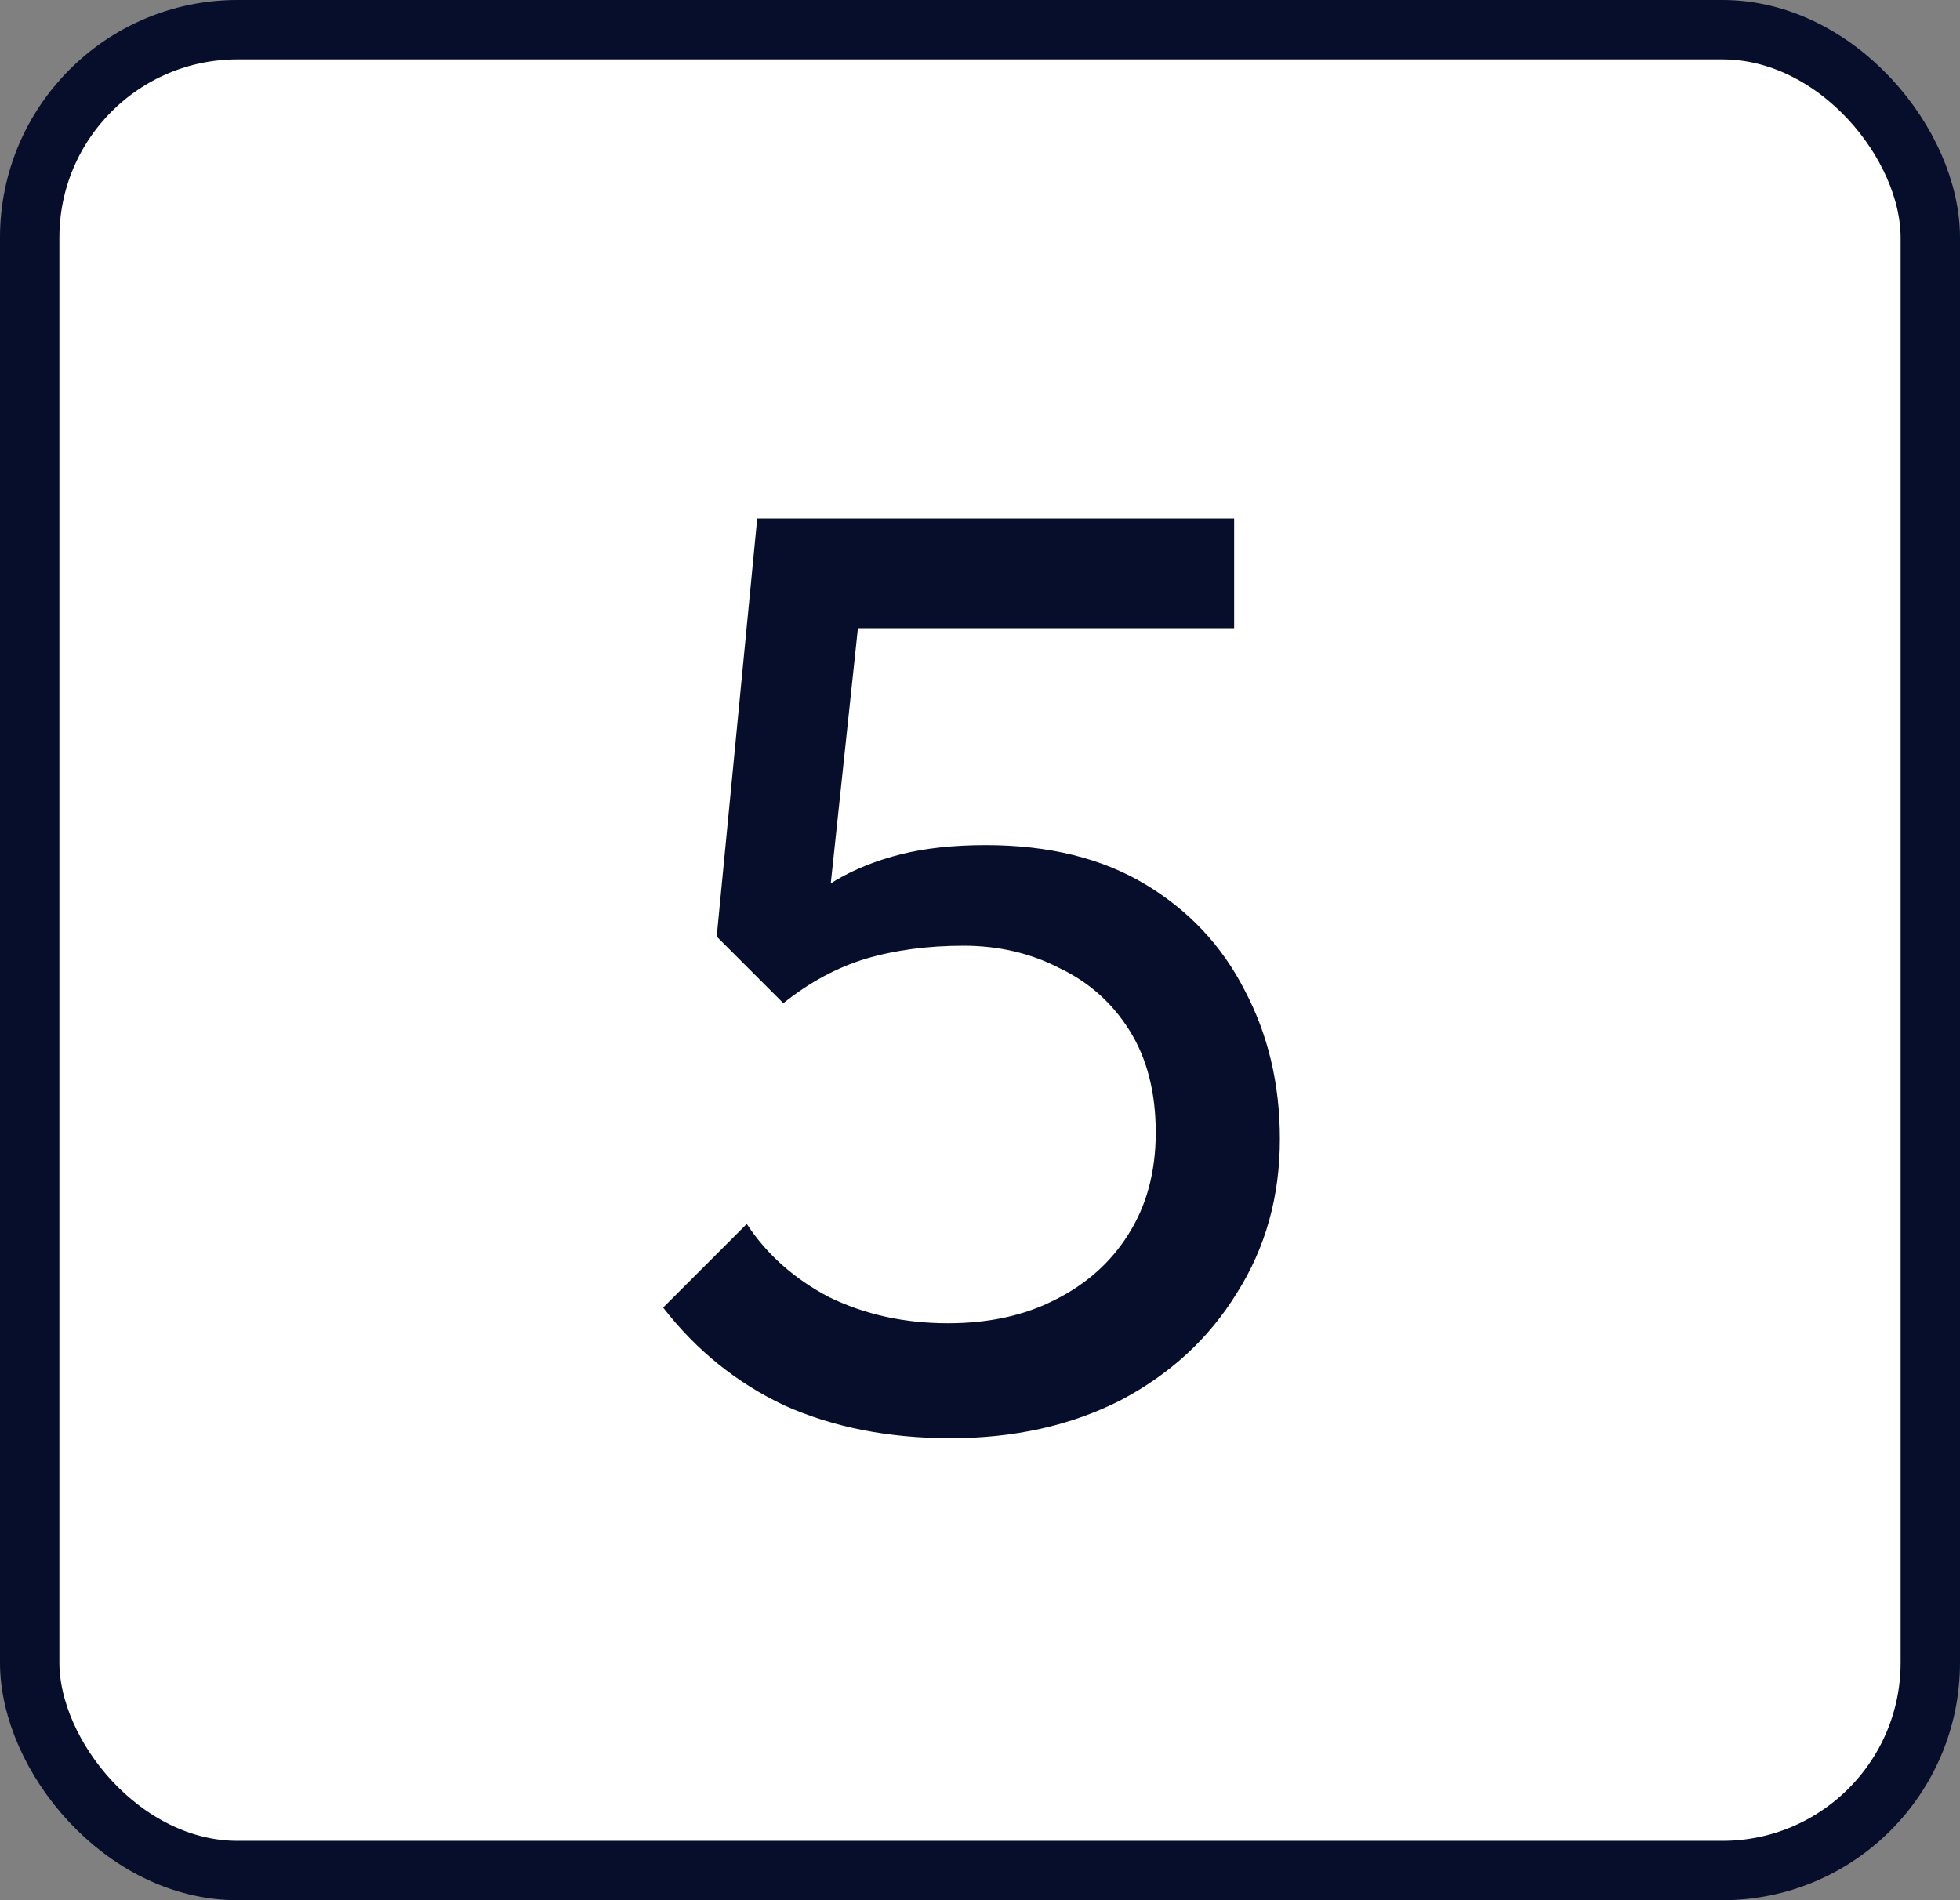 <svg width="33" height="32" viewBox="0 0 33 32" fill="none" xmlns="http://www.w3.org/2000/svg">
<rect x="0" y="0" width="33" height="32" fill="#808080" stroke="none"/>
<rect x="0.5" y="0.5" width="32" height="31" rx="3.5" fill="white"/>
<rect x="0.5" y="0.5" width="32" height="31" rx="3.5" stroke="#070E2B"/>
<path d="M16.005 24.22C14.963 24.22 14.032 24.037 13.211 23.67C12.404 23.289 11.722 22.739 11.165 22.02L12.573 20.612C12.91 21.125 13.372 21.536 13.959 21.844C14.56 22.137 15.227 22.284 15.961 22.284C16.65 22.284 17.252 22.152 17.765 21.888C18.293 21.624 18.703 21.257 18.997 20.788C19.305 20.304 19.459 19.732 19.459 19.072C19.459 18.397 19.312 17.825 19.019 17.356C18.726 16.887 18.329 16.535 17.831 16.3C17.347 16.051 16.811 15.926 16.225 15.926C15.623 15.926 15.073 15.999 14.575 16.146C14.091 16.293 13.629 16.542 13.189 16.894L13.211 15.574C13.46 15.266 13.746 15.017 14.069 14.826C14.392 14.635 14.758 14.489 15.169 14.386C15.579 14.283 16.056 14.232 16.599 14.232C17.655 14.232 18.549 14.452 19.283 14.892C20.016 15.332 20.573 15.926 20.955 16.674C21.351 17.422 21.549 18.258 21.549 19.182C21.549 20.15 21.307 21.015 20.823 21.778C20.354 22.541 19.701 23.142 18.865 23.582C18.029 24.007 17.076 24.22 16.005 24.22ZM13.189 16.894L12.067 15.772L12.749 8.732H14.641L13.871 15.97L13.189 16.894ZM13.167 10.58L12.749 8.732H20.779V10.58H13.167Z" fill="#070E2B"/>
</svg>
